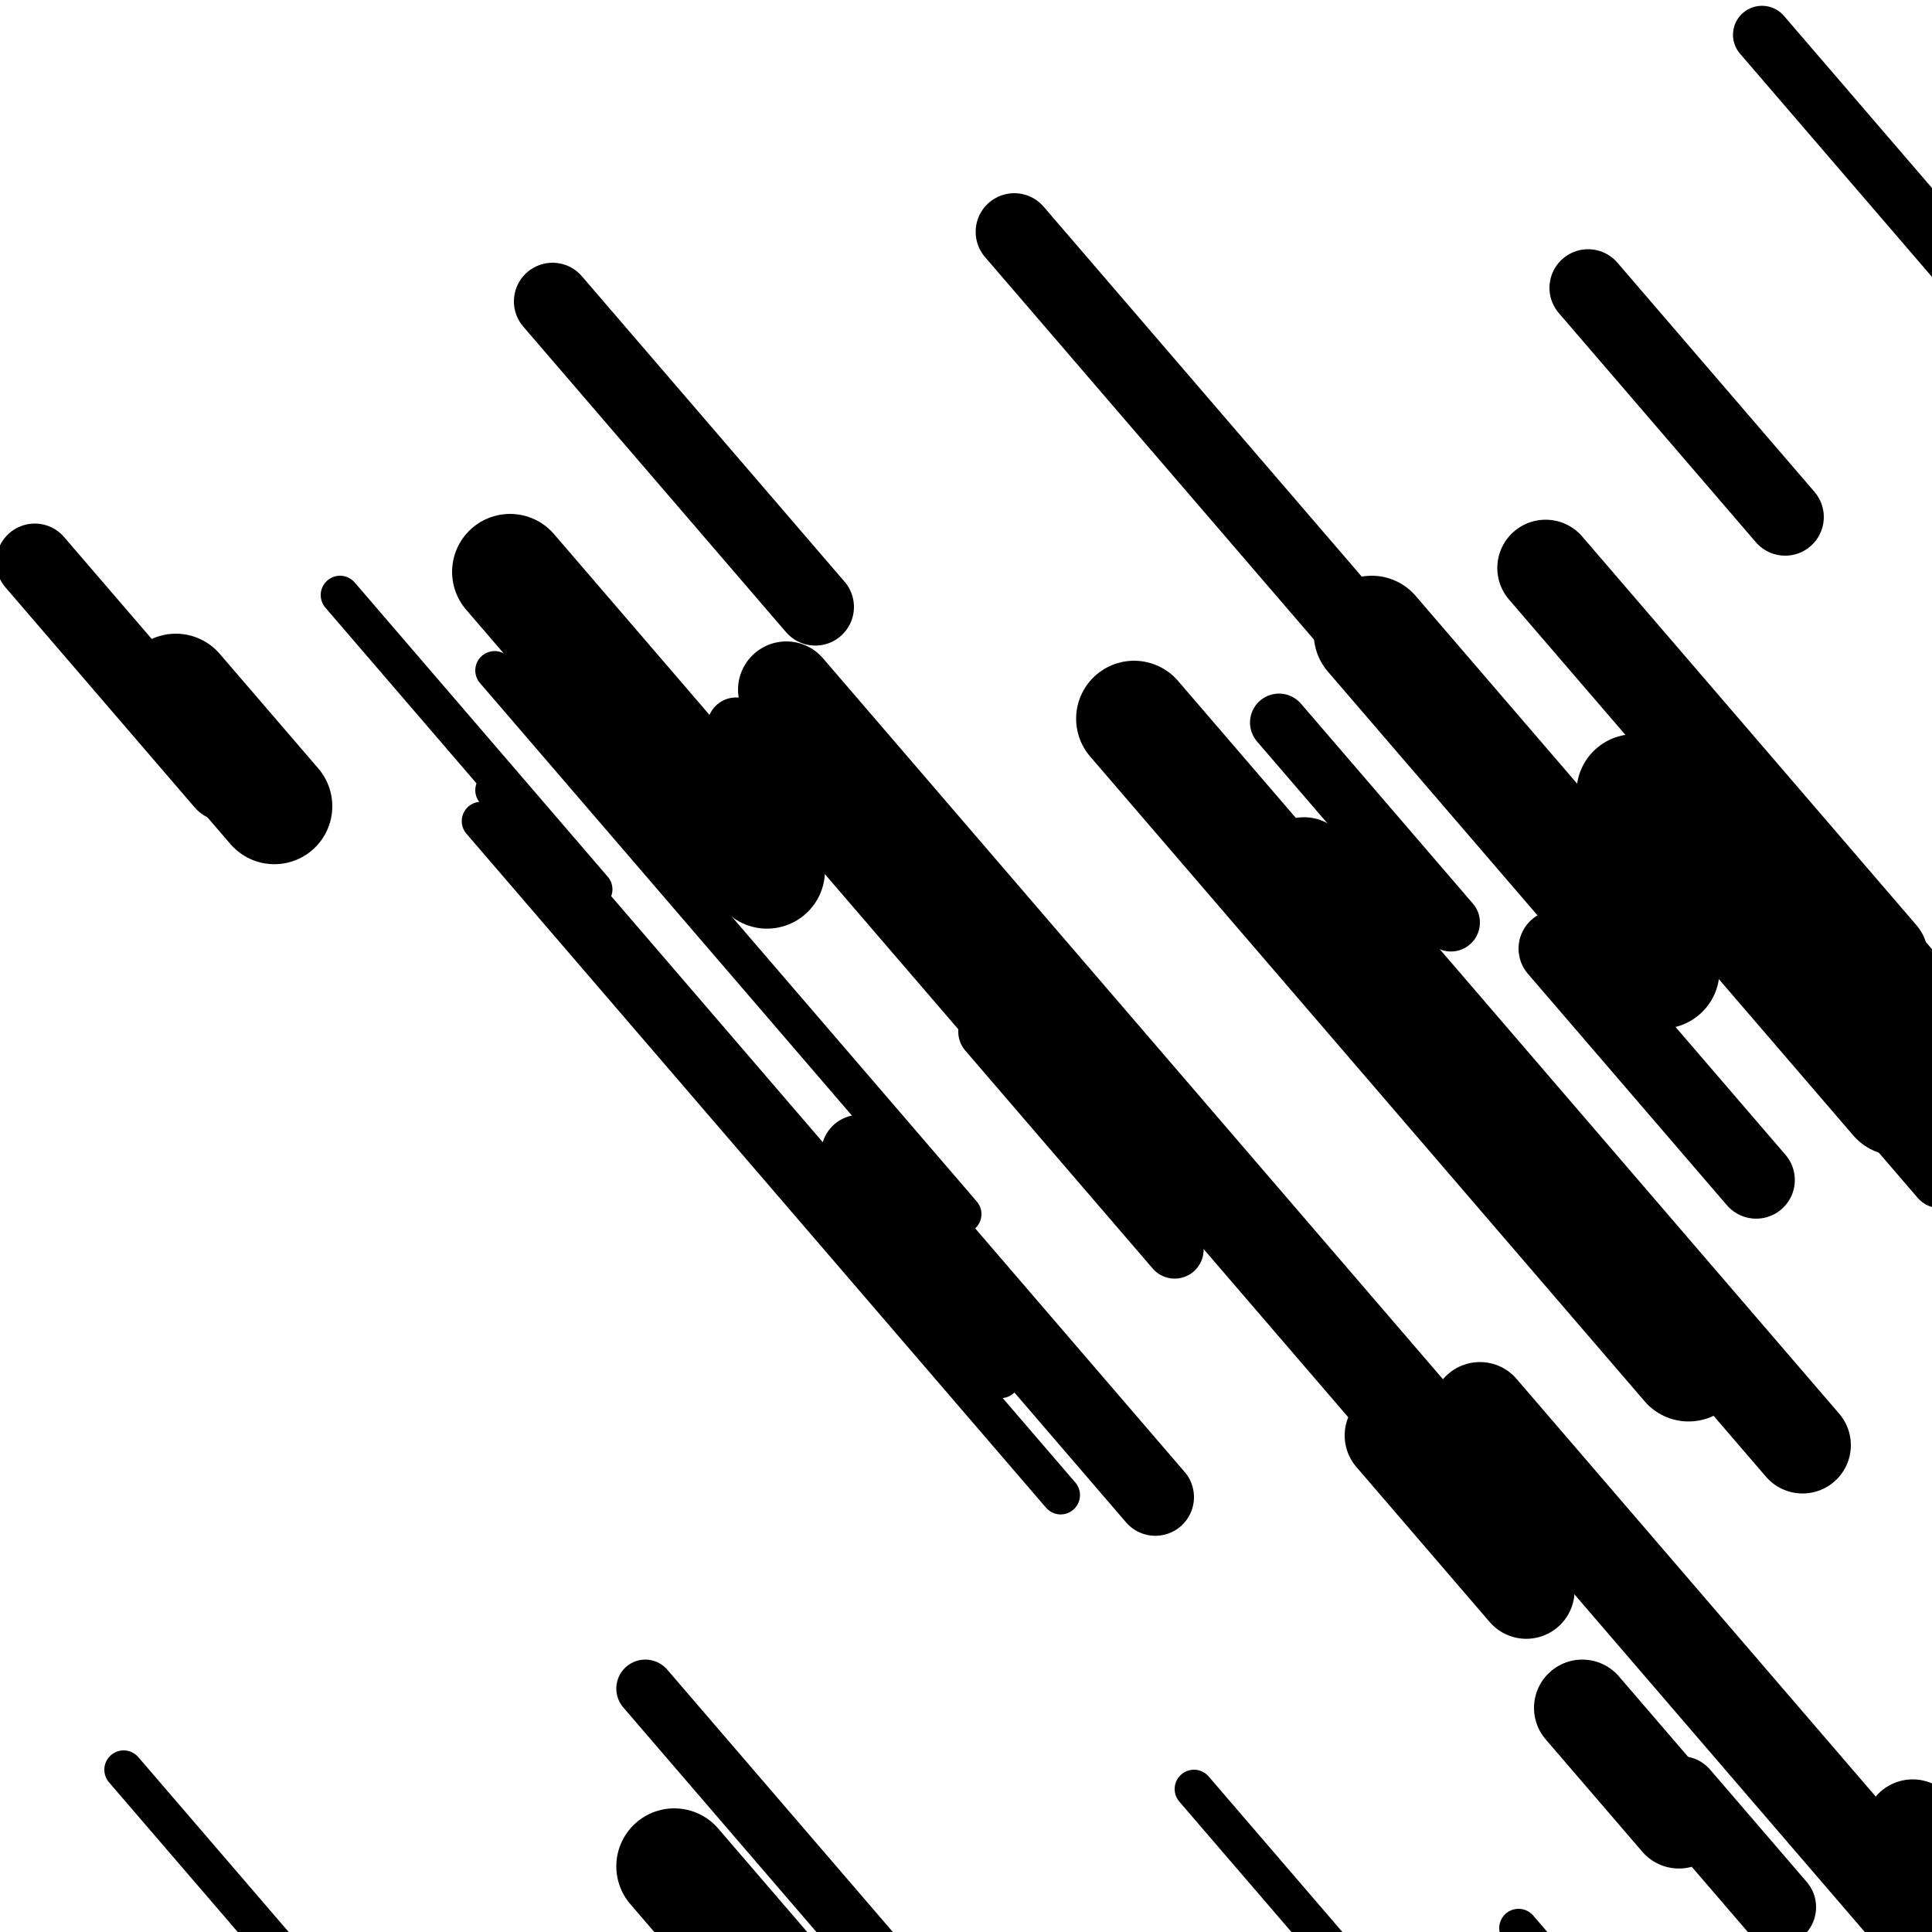 <svg viewBox="0 0 1000 1000" height="1000" width="1000" xmlns="http://www.w3.org/2000/svg">
<rect x="0" y="0" width="1000" height="1000" fill="#ffffff"></rect>
<line opacity="0.8" x1="176" y1="308" x2="307" y2="460.338" stroke="hsl(190, 20%, 60%)" stroke-width="20" stroke-linecap="round" /><line opacity="0.8" x1="249" y1="425" x2="549" y2="773.865" stroke="hsl(170, 20%, 50%)" stroke-width="20" stroke-linecap="round" /><line opacity="0.8" x1="786" y1="998" x2="1052" y2="1307.327" stroke="hsl(190, 20%, 60%)" stroke-width="20" stroke-linecap="round" /><line opacity="0.8" x1="64" y1="916" x2="226" y2="1104.387" stroke="hsl(210, 20%, 70%)" stroke-width="20" stroke-linecap="round" /><line opacity="0.8" x1="618" y1="926" x2="958" y2="1321.38" stroke="hsl(170, 20%, 50%)" stroke-width="20" stroke-linecap="round" /><line opacity="0.8" x1="256" y1="409" x2="518" y2="713.675" stroke="hsl(170, 20%, 50%)" stroke-width="20" stroke-linecap="round" /><line opacity="0.8" x1="256" y1="347" x2="498" y2="628.418" stroke="hsl(190, 20%, 60%)" stroke-width="20" stroke-linecap="round" /><line opacity="0.8" x1="975" y1="504" x2="1215" y2="783.092" stroke="hsl(20, 20%, 30%)" stroke-width="30" stroke-linecap="round" /><line opacity="0.8" x1="334" y1="874" x2="471" y2="1033.315" stroke="hsl(210, 20%, 70%)" stroke-width="30" stroke-linecap="round" /><line opacity="0.8" x1="912" y1="18" x2="1116" y2="255.228" stroke="hsl(190, 20%, 60%)" stroke-width="30" stroke-linecap="round" /><line opacity="0.8" x1="381" y1="376" x2="516" y2="532.989" stroke="hsl(210, 20%, 70%)" stroke-width="30" stroke-linecap="round" /><line opacity="0.8" x1="662" y1="374" x2="751" y2="477.497" stroke="hsl(170, 20%, 50%)" stroke-width="30" stroke-linecap="round" /><line opacity="0.8" x1="898" y1="487" x2="1004" y2="610.266" stroke="hsl(20, 20%, 30%)" stroke-width="30" stroke-linecap="round" /><line opacity="0.8" x1="511" y1="534" x2="608" y2="646.8" stroke="hsl(170, 20%, 50%)" stroke-width="30" stroke-linecap="round" /><line opacity="0.8" x1="870" y1="929" x2="920" y2="987.144" stroke="hsl(20, 20%, 30%)" stroke-width="40" stroke-linecap="round" /><line opacity="0.8" x1="445" y1="597" x2="598" y2="774.921" stroke="hsl(0, 20%, 20%)" stroke-width="40" stroke-linecap="round" /><line opacity="0.8" x1="525" y1="120" x2="841" y2="487.471" stroke="hsl(20, 20%, 30%)" stroke-width="40" stroke-linecap="round" /><line opacity="0.8" x1="18" y1="291" x2="116" y2="404.963" stroke="hsl(20, 20%, 30%)" stroke-width="40" stroke-linecap="round" /><line opacity="0.8" x1="286" y1="156" x2="422" y2="314.152" stroke="hsl(170, 20%, 50%)" stroke-width="40" stroke-linecap="round" /><line opacity="0.8" x1="806" y1="491" x2="909" y2="610.777" stroke="hsl(190, 20%, 60%)" stroke-width="40" stroke-linecap="round" /><line opacity="0.8" x1="822" y1="149" x2="924" y2="267.614" stroke="hsl(210, 20%, 70%)" stroke-width="40" stroke-linecap="round" /><line opacity="0.8" x1="721" y1="743" x2="790" y2="823.239" stroke="hsl(190, 20%, 60%)" stroke-width="50" stroke-linecap="round" /><line opacity="0.8" x1="407" y1="357" x2="752" y2="758.195" stroke="hsl(170, 20%, 50%)" stroke-width="50" stroke-linecap="round" /><line opacity="0.8" x1="990" y1="946" x2="1103" y2="1077.406" stroke="hsl(0, 20%, 20%)" stroke-width="50" stroke-linecap="round" /><line opacity="0.8" x1="766" y1="730" x2="1102" y2="1120.729" stroke="hsl(20, 20%, 30%)" stroke-width="50" stroke-linecap="round" /><line opacity="0.8" x1="800" y1="294" x2="973" y2="495.179" stroke="hsl(0, 20%, 20%)" stroke-width="50" stroke-linecap="round" /><line opacity="0.8" x1="819" y1="884" x2="869" y2="942.144" stroke="hsl(20, 20%, 30%)" stroke-width="50" stroke-linecap="round" /><line opacity="0.8" x1="675" y1="448" x2="933" y2="748.024" stroke="hsl(20, 20%, 30%)" stroke-width="50" stroke-linecap="round" /><line opacity="0.8" x1="91" y1="358" x2="142" y2="417.307" stroke="hsl(190, 20%, 60%)" stroke-width="60" stroke-linecap="round" /><line opacity="0.8" x1="264" y1="296" x2="397" y2="450.663" stroke="hsl(210, 20%, 70%)" stroke-width="60" stroke-linecap="round" /><line opacity="0.8" x1="846" y1="410" x2="982" y2="568.152" stroke="hsl(0, 20%, 20%)" stroke-width="60" stroke-linecap="round" /><line opacity="0.8" x1="587" y1="372" x2="874" y2="705.748" stroke="hsl(20, 20%, 30%)" stroke-width="60" stroke-linecap="round" /><line opacity="0.8" x1="906" y1="428" x2="1020" y2="560.569" stroke="hsl(20, 20%, 30%)" stroke-width="60" stroke-linecap="round" /><line opacity="0.8" x1="349" y1="966" x2="580" y2="1234.626" stroke="hsl(0, 20%, 20%)" stroke-width="60" stroke-linecap="round" /><line opacity="0.8" x1="710" y1="328" x2="860" y2="502.433" stroke="hsl(0, 20%, 20%)" stroke-width="60" stroke-linecap="round" /></svg>